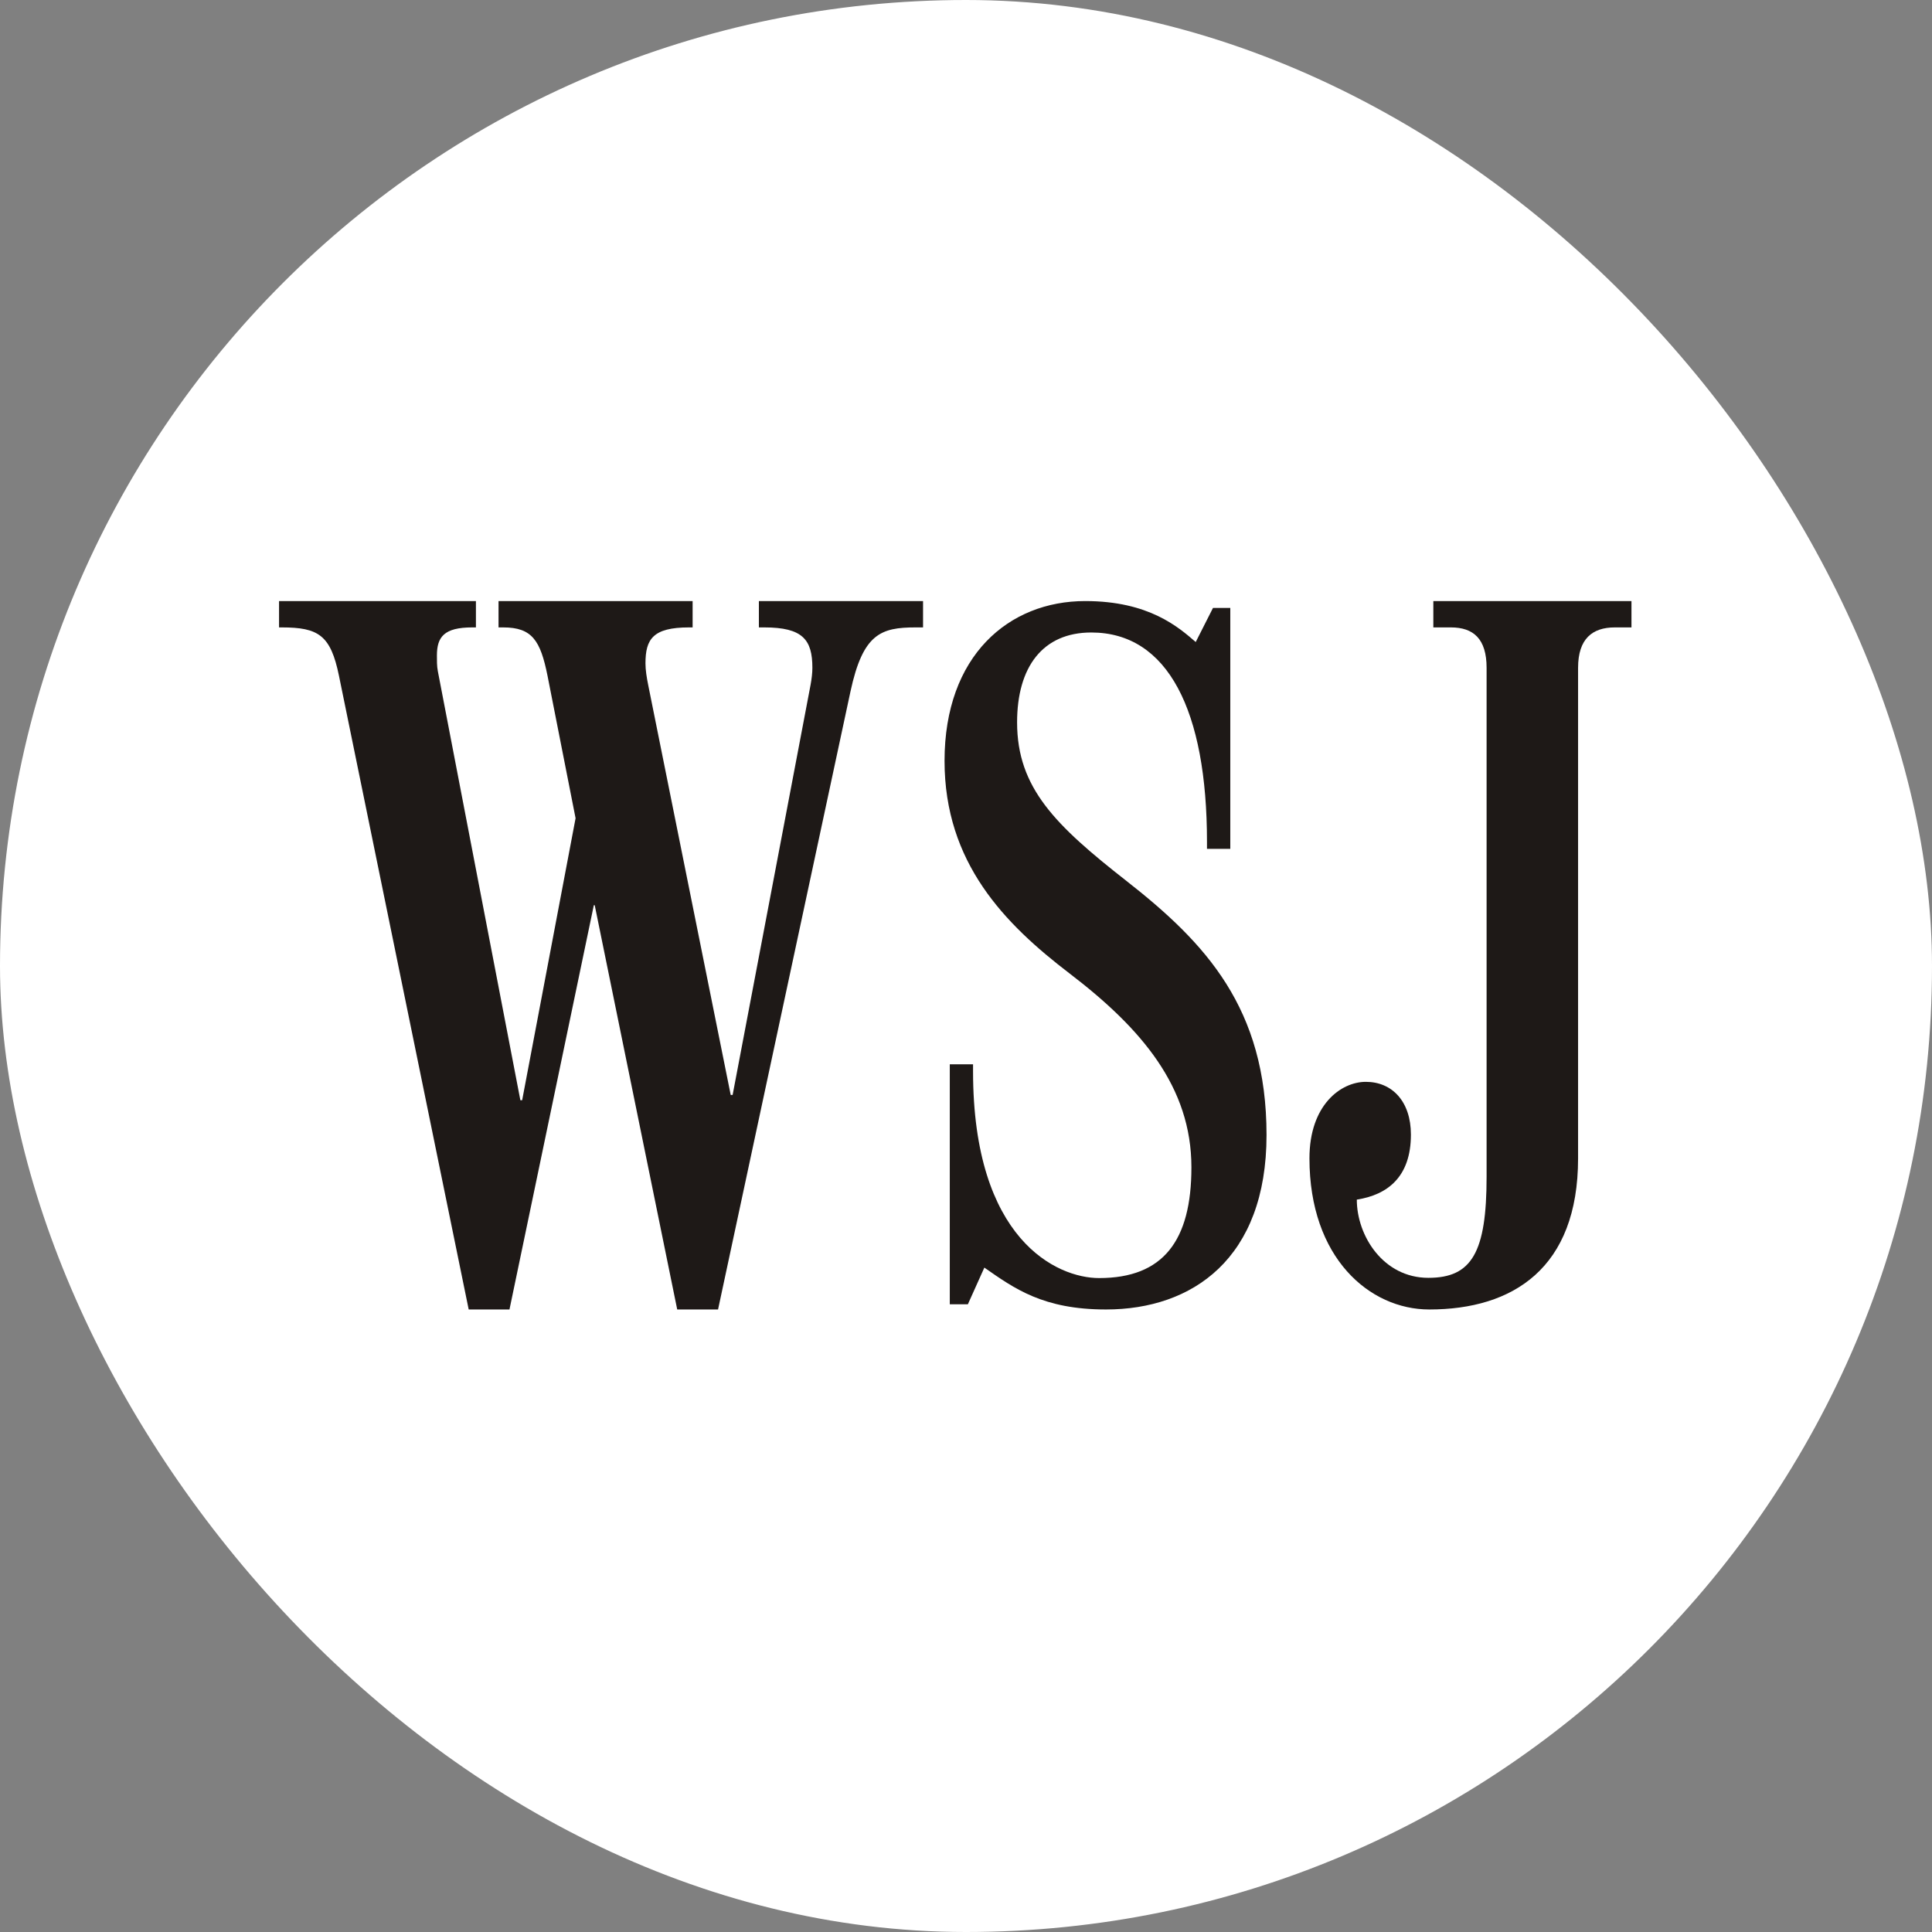 <svg width="74" height="74" viewBox="0 0 74 74" fill="none" xmlns="http://www.w3.org/2000/svg">
<rect x="0" y="0" width="74" height="74" fill="#808080" stroke="none"/>
<g id="Frame">
<rect width="74" height="74" rx="37" fill="white"/>
<path id="path11117" fill-rule="evenodd" clip-rule="evenodd" d="M35.355 24.031H35.075C33.74 24.031 33.052 24.27 32.575 26.486L27.503 50.156H25.939L22.779 34.671H22.745L19.514 50.156H17.952L12.983 25.882C12.665 24.333 12.204 24.031 10.793 24.031H10.688V23.022H18.229V24.031H18.089C17.006 24.031 16.735 24.399 16.735 25.106C16.735 25.27 16.731 25.518 16.771 25.712L19.931 42.14H20L22.046 31.34L20.971 25.882C20.7 24.536 20.384 24.031 19.273 24.031H19.095V23.022H26.529V24.031H26.392C25.005 24.031 24.723 24.483 24.723 25.409C24.723 25.659 24.767 25.938 24.83 26.25L27.988 41.94H28.061L31.049 26.22C31.09 25.991 31.116 25.779 31.116 25.579C31.116 24.503 30.748 24.031 29.274 24.031H29.067V23.022H35.355V24.031Z" fill="#1E1917"/>
<path id="path11129" fill-rule="evenodd" clip-rule="evenodd" d="M48.511 43.473C48.511 48.202 45.676 50.156 42.362 50.156C39.957 50.156 38.856 49.356 37.703 48.552L37.072 49.956H36.379V40.766H37.27V41.034C37.27 47.484 40.482 48.953 42.098 48.953C44.55 48.953 45.634 47.527 45.634 44.712C45.634 41.634 43.725 39.394 40.971 37.289C38.48 35.386 36.178 33.046 36.178 29.14C36.18 25.116 38.635 23.022 41.566 23.022C44.014 23.022 45.144 24.028 45.799 24.591L46.46 23.286H47.123V32.513H46.23V32.244C46.23 27.233 44.741 24.226 41.799 24.226C39.934 24.226 38.957 25.552 38.957 27.668C38.957 30.18 40.424 31.61 43.158 33.751C46.18 36.12 48.511 38.615 48.511 43.473Z" fill="#1E1917"/>
<path id="path11141" fill-rule="evenodd" clip-rule="evenodd" d="M62.489 24.031H61.851C60.989 24.031 60.444 24.468 60.444 25.579V44.367C60.444 48.581 57.944 50.156 54.745 50.156C52.45 50.156 50.155 48.174 50.155 44.367C50.155 42.319 51.361 41.437 52.314 41.437C53.319 41.437 54.041 42.184 54.041 43.458C54.041 45.081 53.142 45.766 51.969 45.948C51.969 47.333 52.981 48.944 54.711 48.944C56.371 48.944 56.94 47.974 56.94 45.069V25.579C56.94 24.468 56.435 24.031 55.572 24.031H54.9V23.022H62.489V24.031Z" fill="#1E1917"/>
</g>
</svg>
